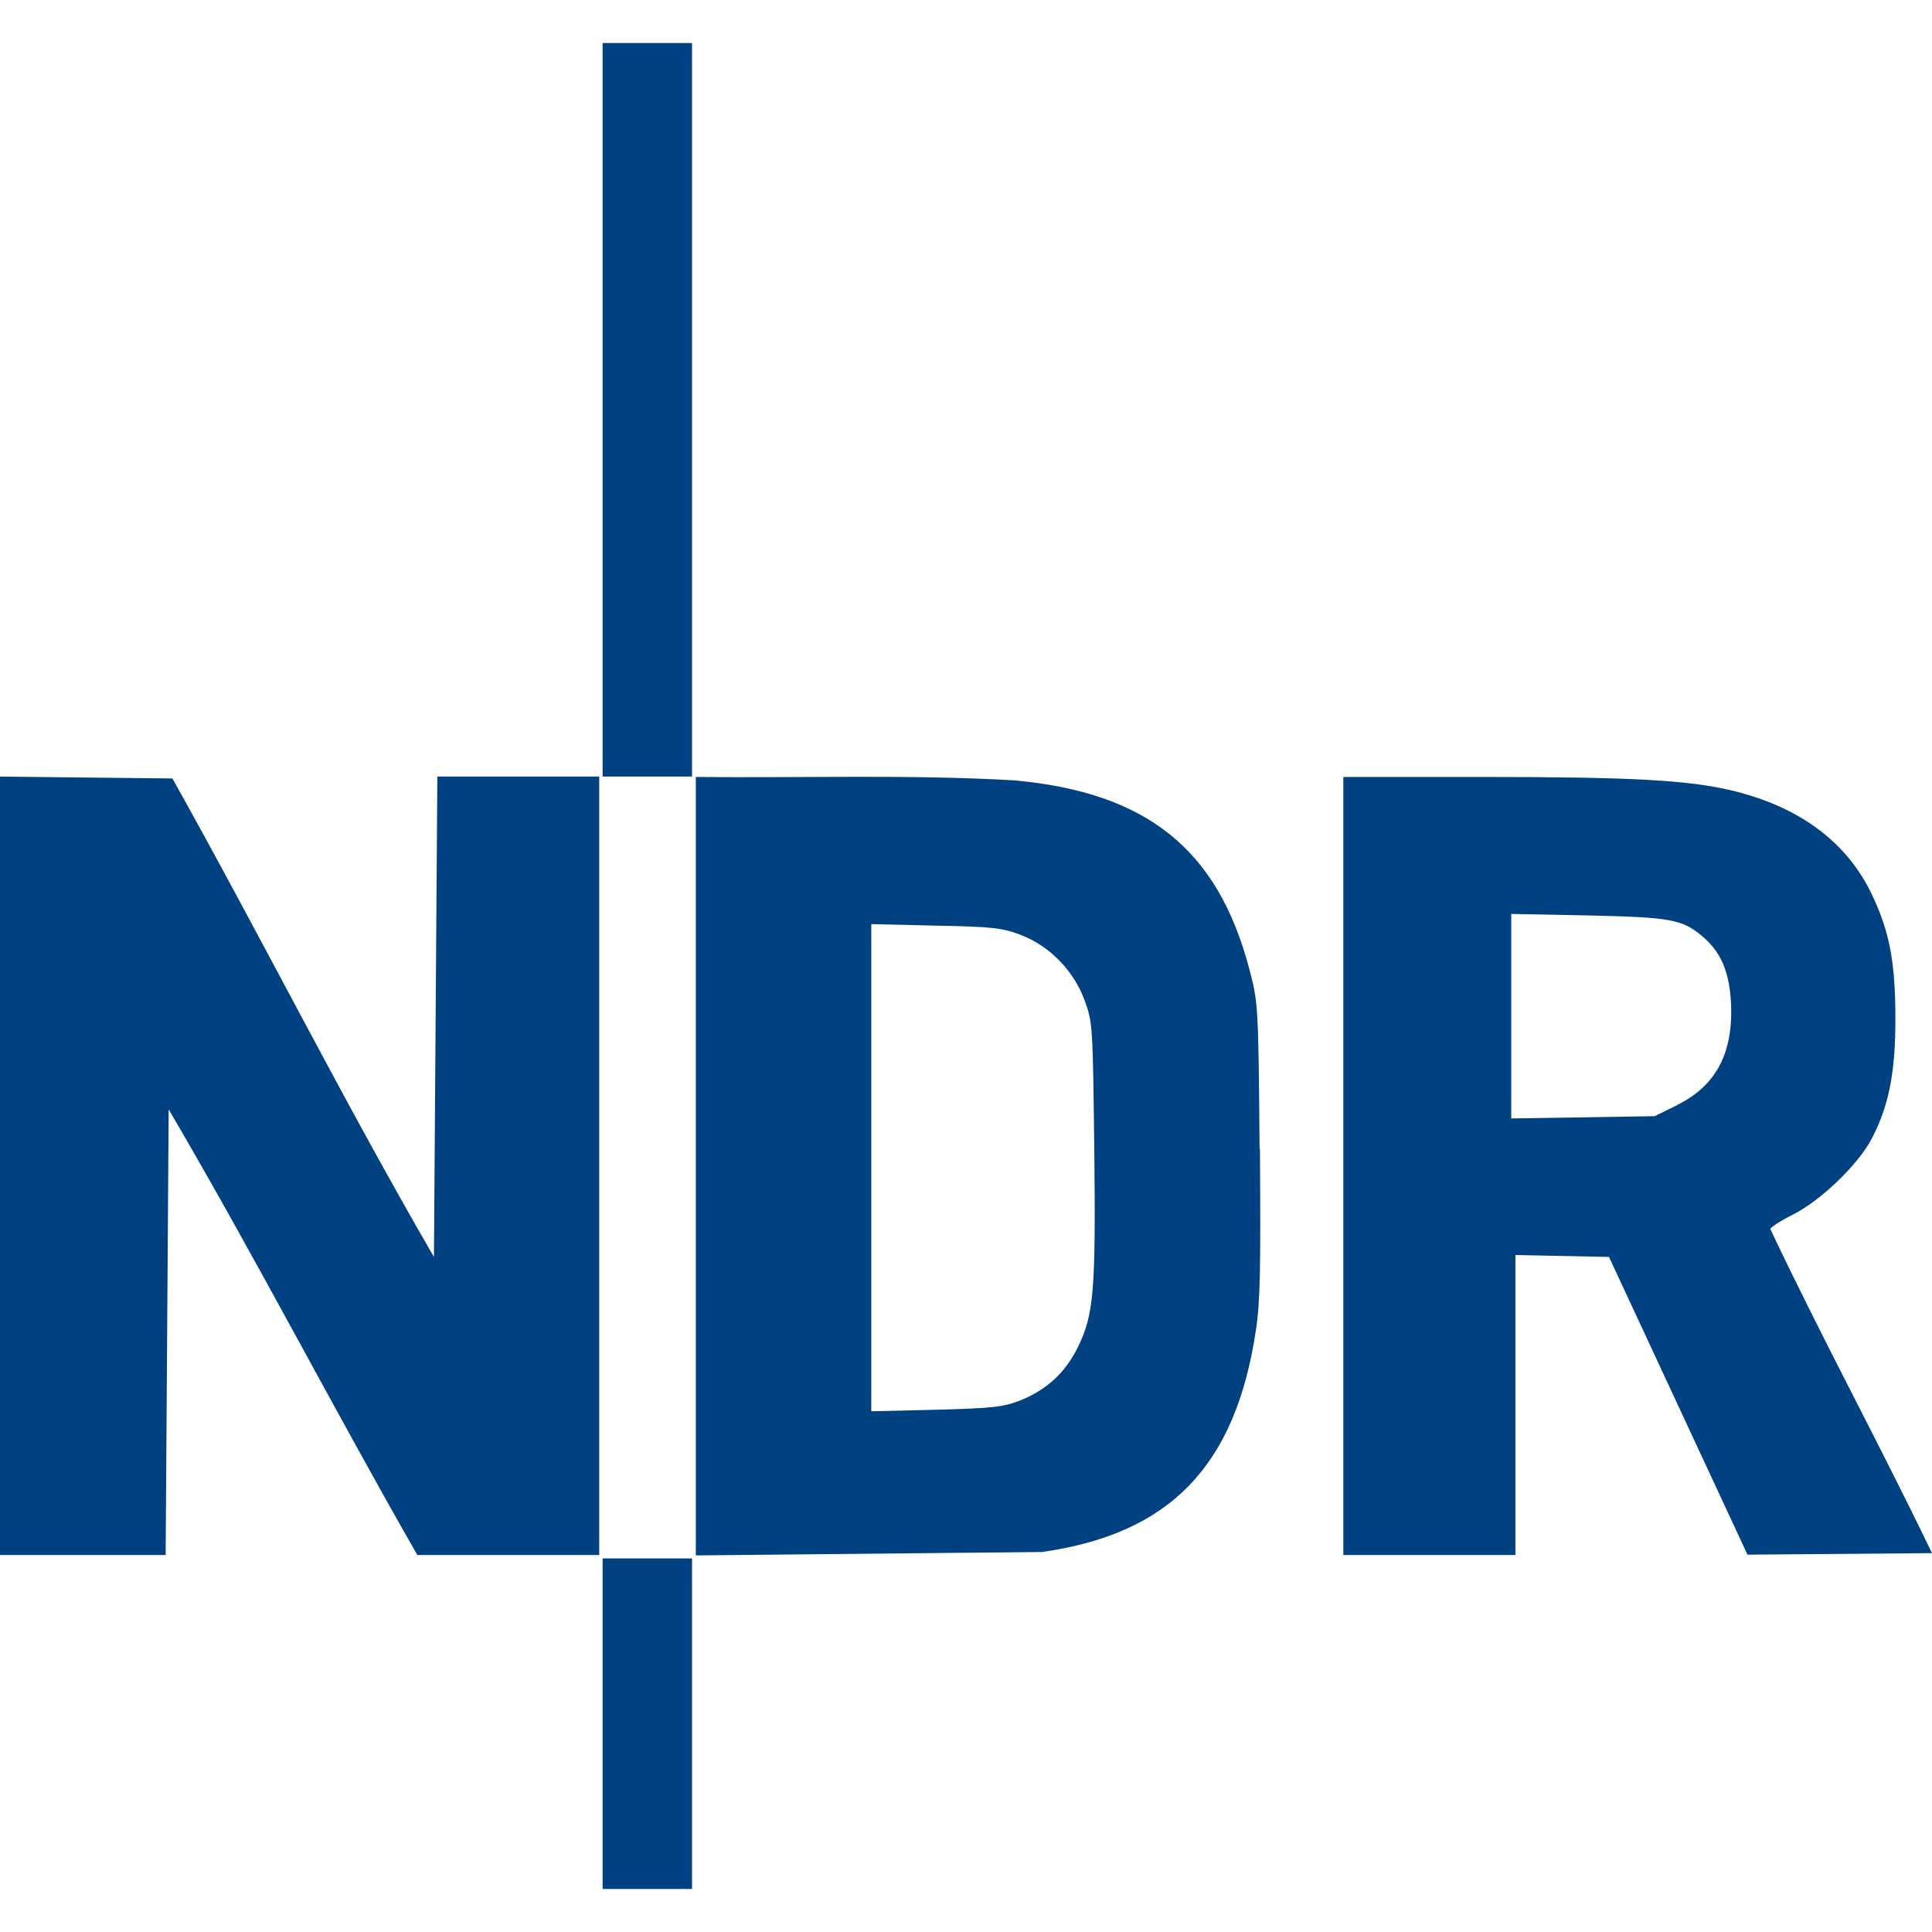 <?xml version="1.0" encoding="UTF-8"?><svg id="a" xmlns="http://www.w3.org/2000/svg" width="512" height="512" viewBox="0 0 512 512"><path d="M159.7,413h23.7v87.6h-23.7v-87.6ZM0,205.8l45.7,.5c23.5,42,45.1,85.1,69.3,126.8l.9-127.3h42.9v206.3h-48.2c-22.4-39.1-43.1-79.3-65.9-118.1l-.8,118.1H0V205.8H0Zm333.8,98.6c-.3-38.6-.4-38.8-2.8-47.9-8.4-31.5-27.1-46.5-62.2-49.7-28.1-1.6-56.3-.6-84.4-.9v206.3l91.7-.9c34-4.8,51.3-22.8,56.7-58.6,1.2-7.7,1.3-16.5,1.1-48.2Zm-48.2,52.7c-3.3,6.7-8.3,11.3-15.4,14.1-4.4,1.7-7.4,2-22.2,2.4l-17.1,.4V244.9l17.1,.4c15.2,.3,17.7,.6,22.6,2.5,7.6,2.9,14.1,9.6,16.9,17.5,2.1,5.7,2.1,7,2.5,39.4,.4,37.4-.1,43.7-4.4,52.4Zm183.5-31.3c0-.5,2.8-2.3,6.2-4,7.4-3.8,17-13.1,20.6-19.8,4.6-8.7,6.4-17.5,6.4-31.8,0-15.6-1.6-23.7-6.6-33.9-6.7-13.5-19.2-22.6-36.7-26.8-11.8-2.8-26.7-3.6-66.7-3.6h-36.3v206.2h45.6v-79.5l24.8,.5,36.7,78.9,48.9-.4c-13.9-28.9-29.2-57-42.9-86h0Zm-24.5-33l-6.1,3-19,.3-19,.3v-54.2l20.3,.4c22,.5,24.9,1,30.3,5.5,4.8,4,7.1,9.1,7.6,17.2,.8,13.5-3.8,22.4-14.2,27.5h0ZM159.7,11.4h23.7V205.8h-23.7V11.4Z" style="fill:#004281;"/></svg>